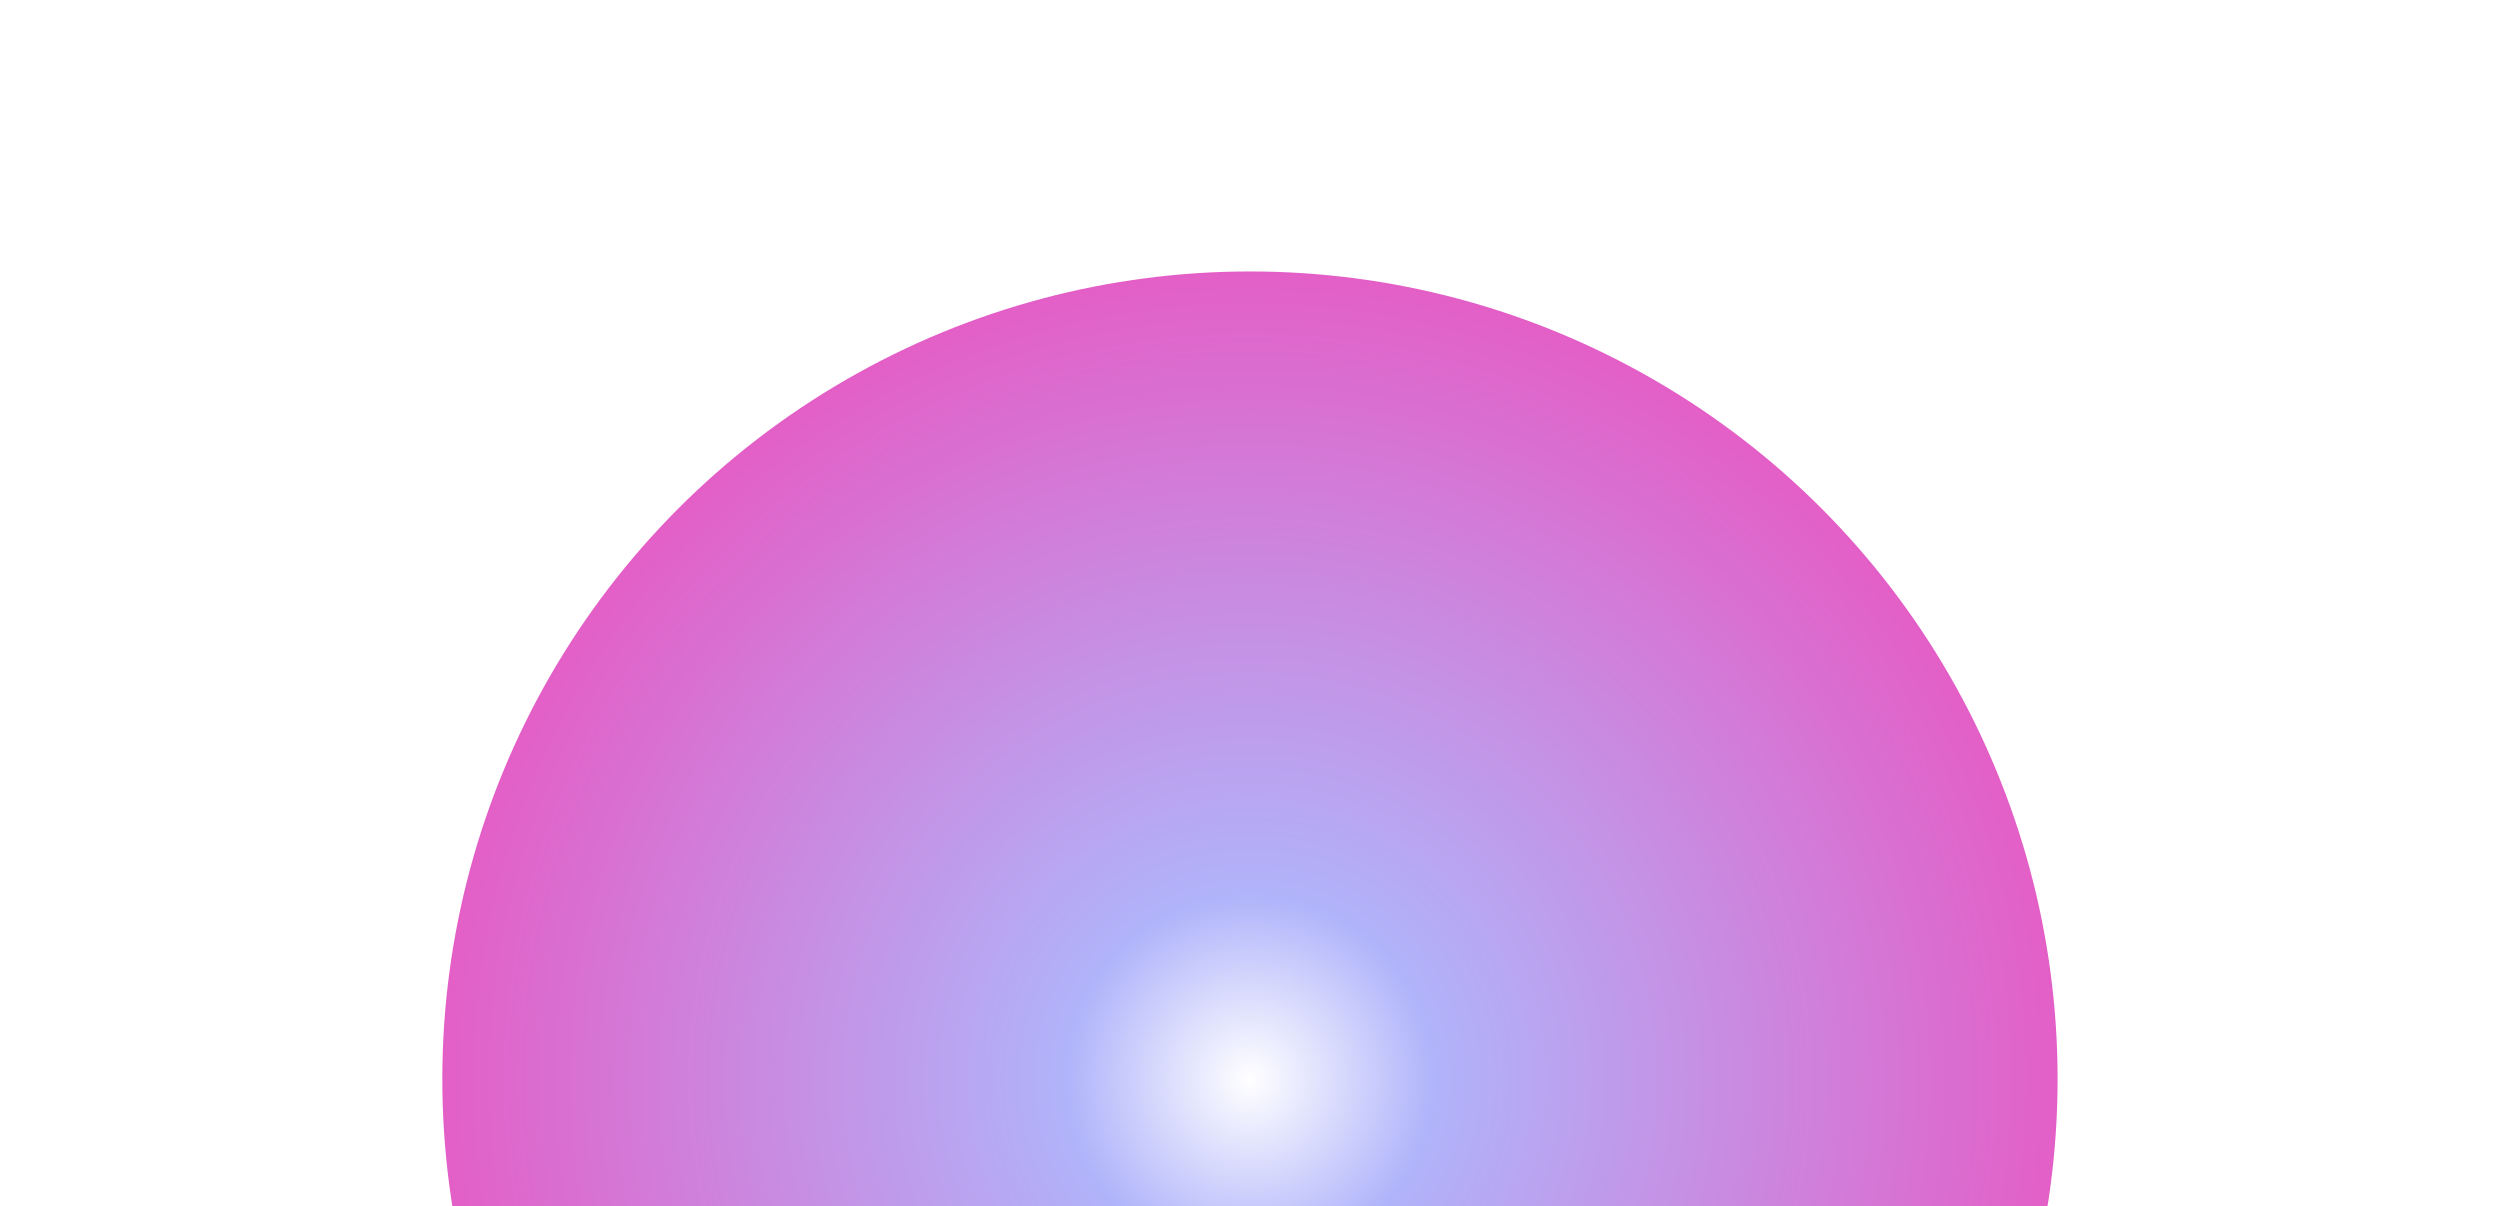 <svg xmlns="http://www.w3.org/2000/svg" width="373" height="180" viewBox="0 0 373 180" fill="none">
  <g filter="url(#filter0_f_2093_56482)">
    <circle cx="186.493" cy="161" r="120.5" fill="url(#paint0_radial_2093_56482)"/>
  </g>
  <defs>
    <filter id="filter0_f_2093_56482" x="-30.007" y="-55.5" width="433" height="433" filterUnits="userSpaceOnUse" color-interpolation-filters="sRGB">
      <feFlood flood-opacity="0" result="BackgroundImageFix"/>
      <feBlend mode="normal" in="SourceGraphic" in2="BackgroundImageFix" result="shape"/>
      <feGaussianBlur stdDeviation="48" result="effect1_foregroundBlur_2093_56482"/>
    </filter>
    <radialGradient id="paint0_radial_2093_56482" cx="0" cy="0" r="1" gradientUnits="userSpaceOnUse" gradientTransform="translate(186.493 161) rotate(90) scale(120.5)">
      <stop stop-color="white"/>
      <stop offset="0.225" stop-color="#B0B4FA"/>
      <stop offset="1" stop-color="#E35FC7"/>
    </radialGradient>
  </defs>
</svg>
